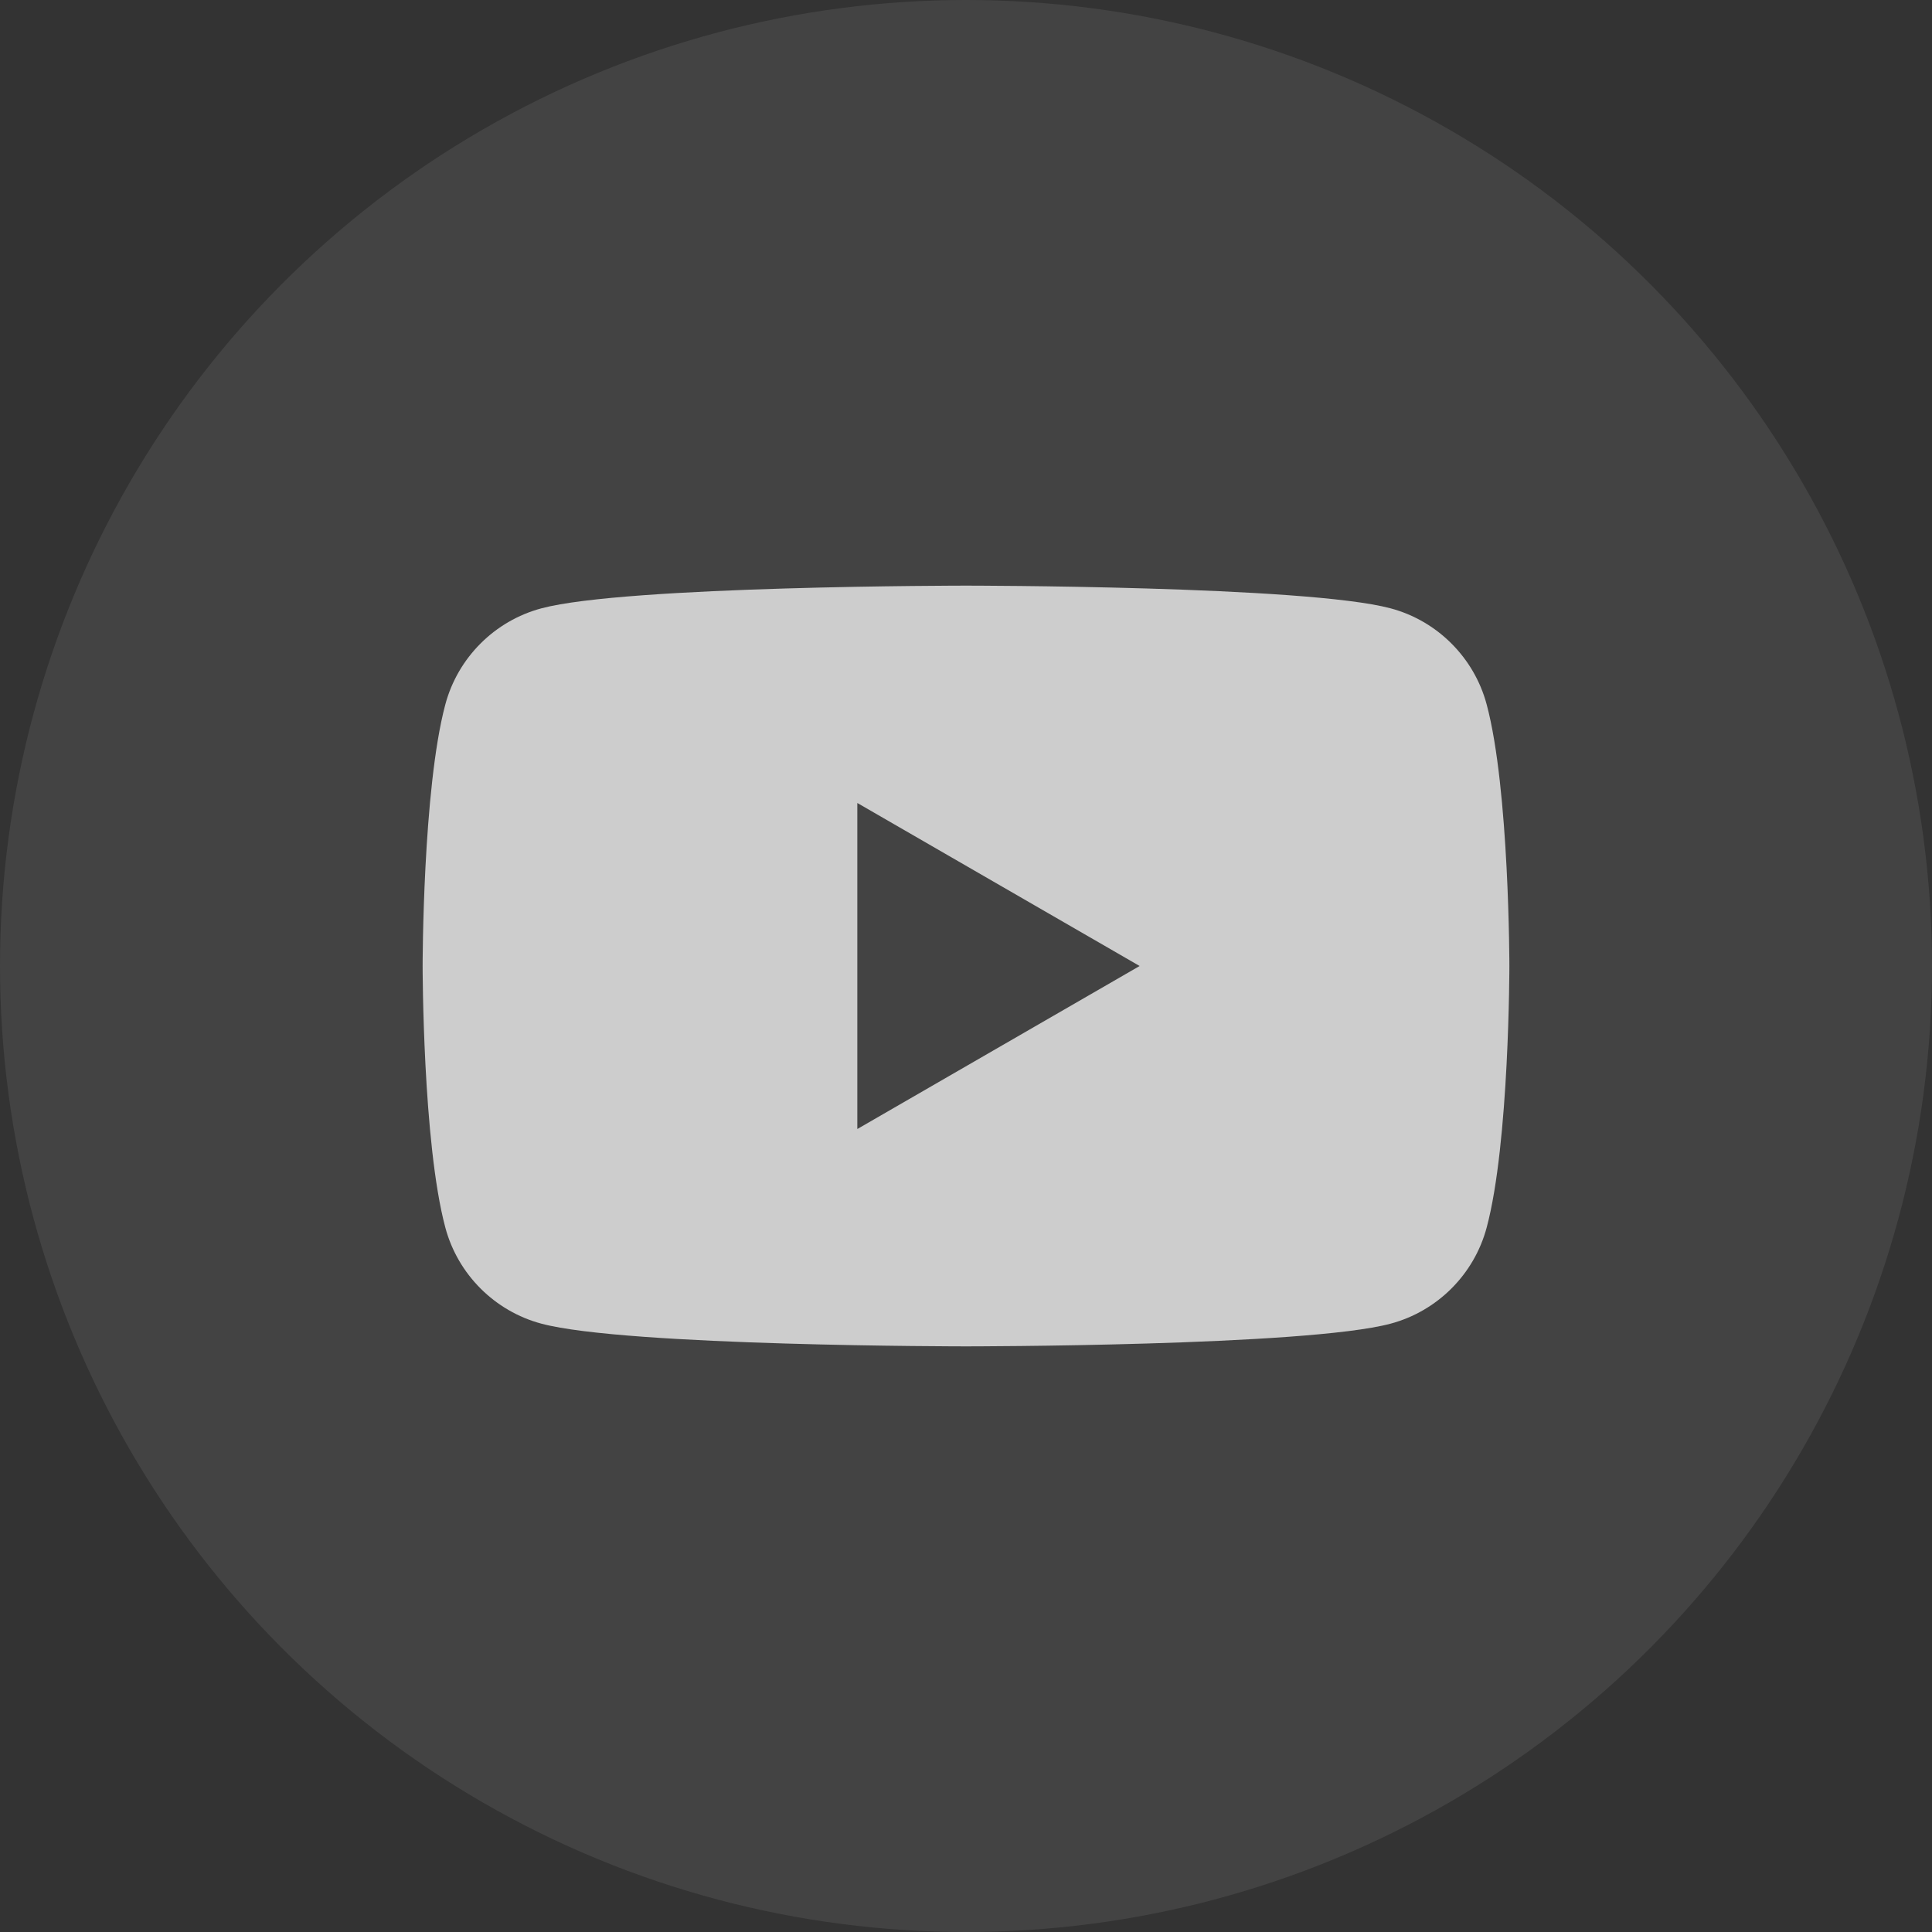 <?xml version="1.0" encoding="UTF-8"?> <svg xmlns="http://www.w3.org/2000/svg" width="32" height="32" viewBox="0 0 32 32" fill="none"><rect x="0" y="0" width="32" height="32" fill="#333333" stroke="none"/><circle opacity="0.08" cx="16" cy="16" r="16" fill="#FAFAFA"></circle><path d="M24.624 11.668C24.417 10.893 23.807 10.283 23.033 10.076C21.629 9.7 16 9.7 16 9.7C16 9.7 10.371 9.7 8.967 10.076C8.193 10.283 7.583 10.893 7.376 11.668C7 13.071 7 16 7 16C7 16 7 18.929 7.376 20.332C7.583 21.107 8.193 21.717 8.967 21.924C10.371 22.3 16 22.3 16 22.3C16 22.3 21.629 22.3 23.033 21.924C23.807 21.717 24.417 21.107 24.624 20.332C25 18.929 25 16 25 16C25 16 25 13.071 24.624 11.668ZM14.2 18.7V13.3L18.876 16L14.2 18.7Z" fill="#FAFAFA" fill-opacity="0.75"></path></svg> 